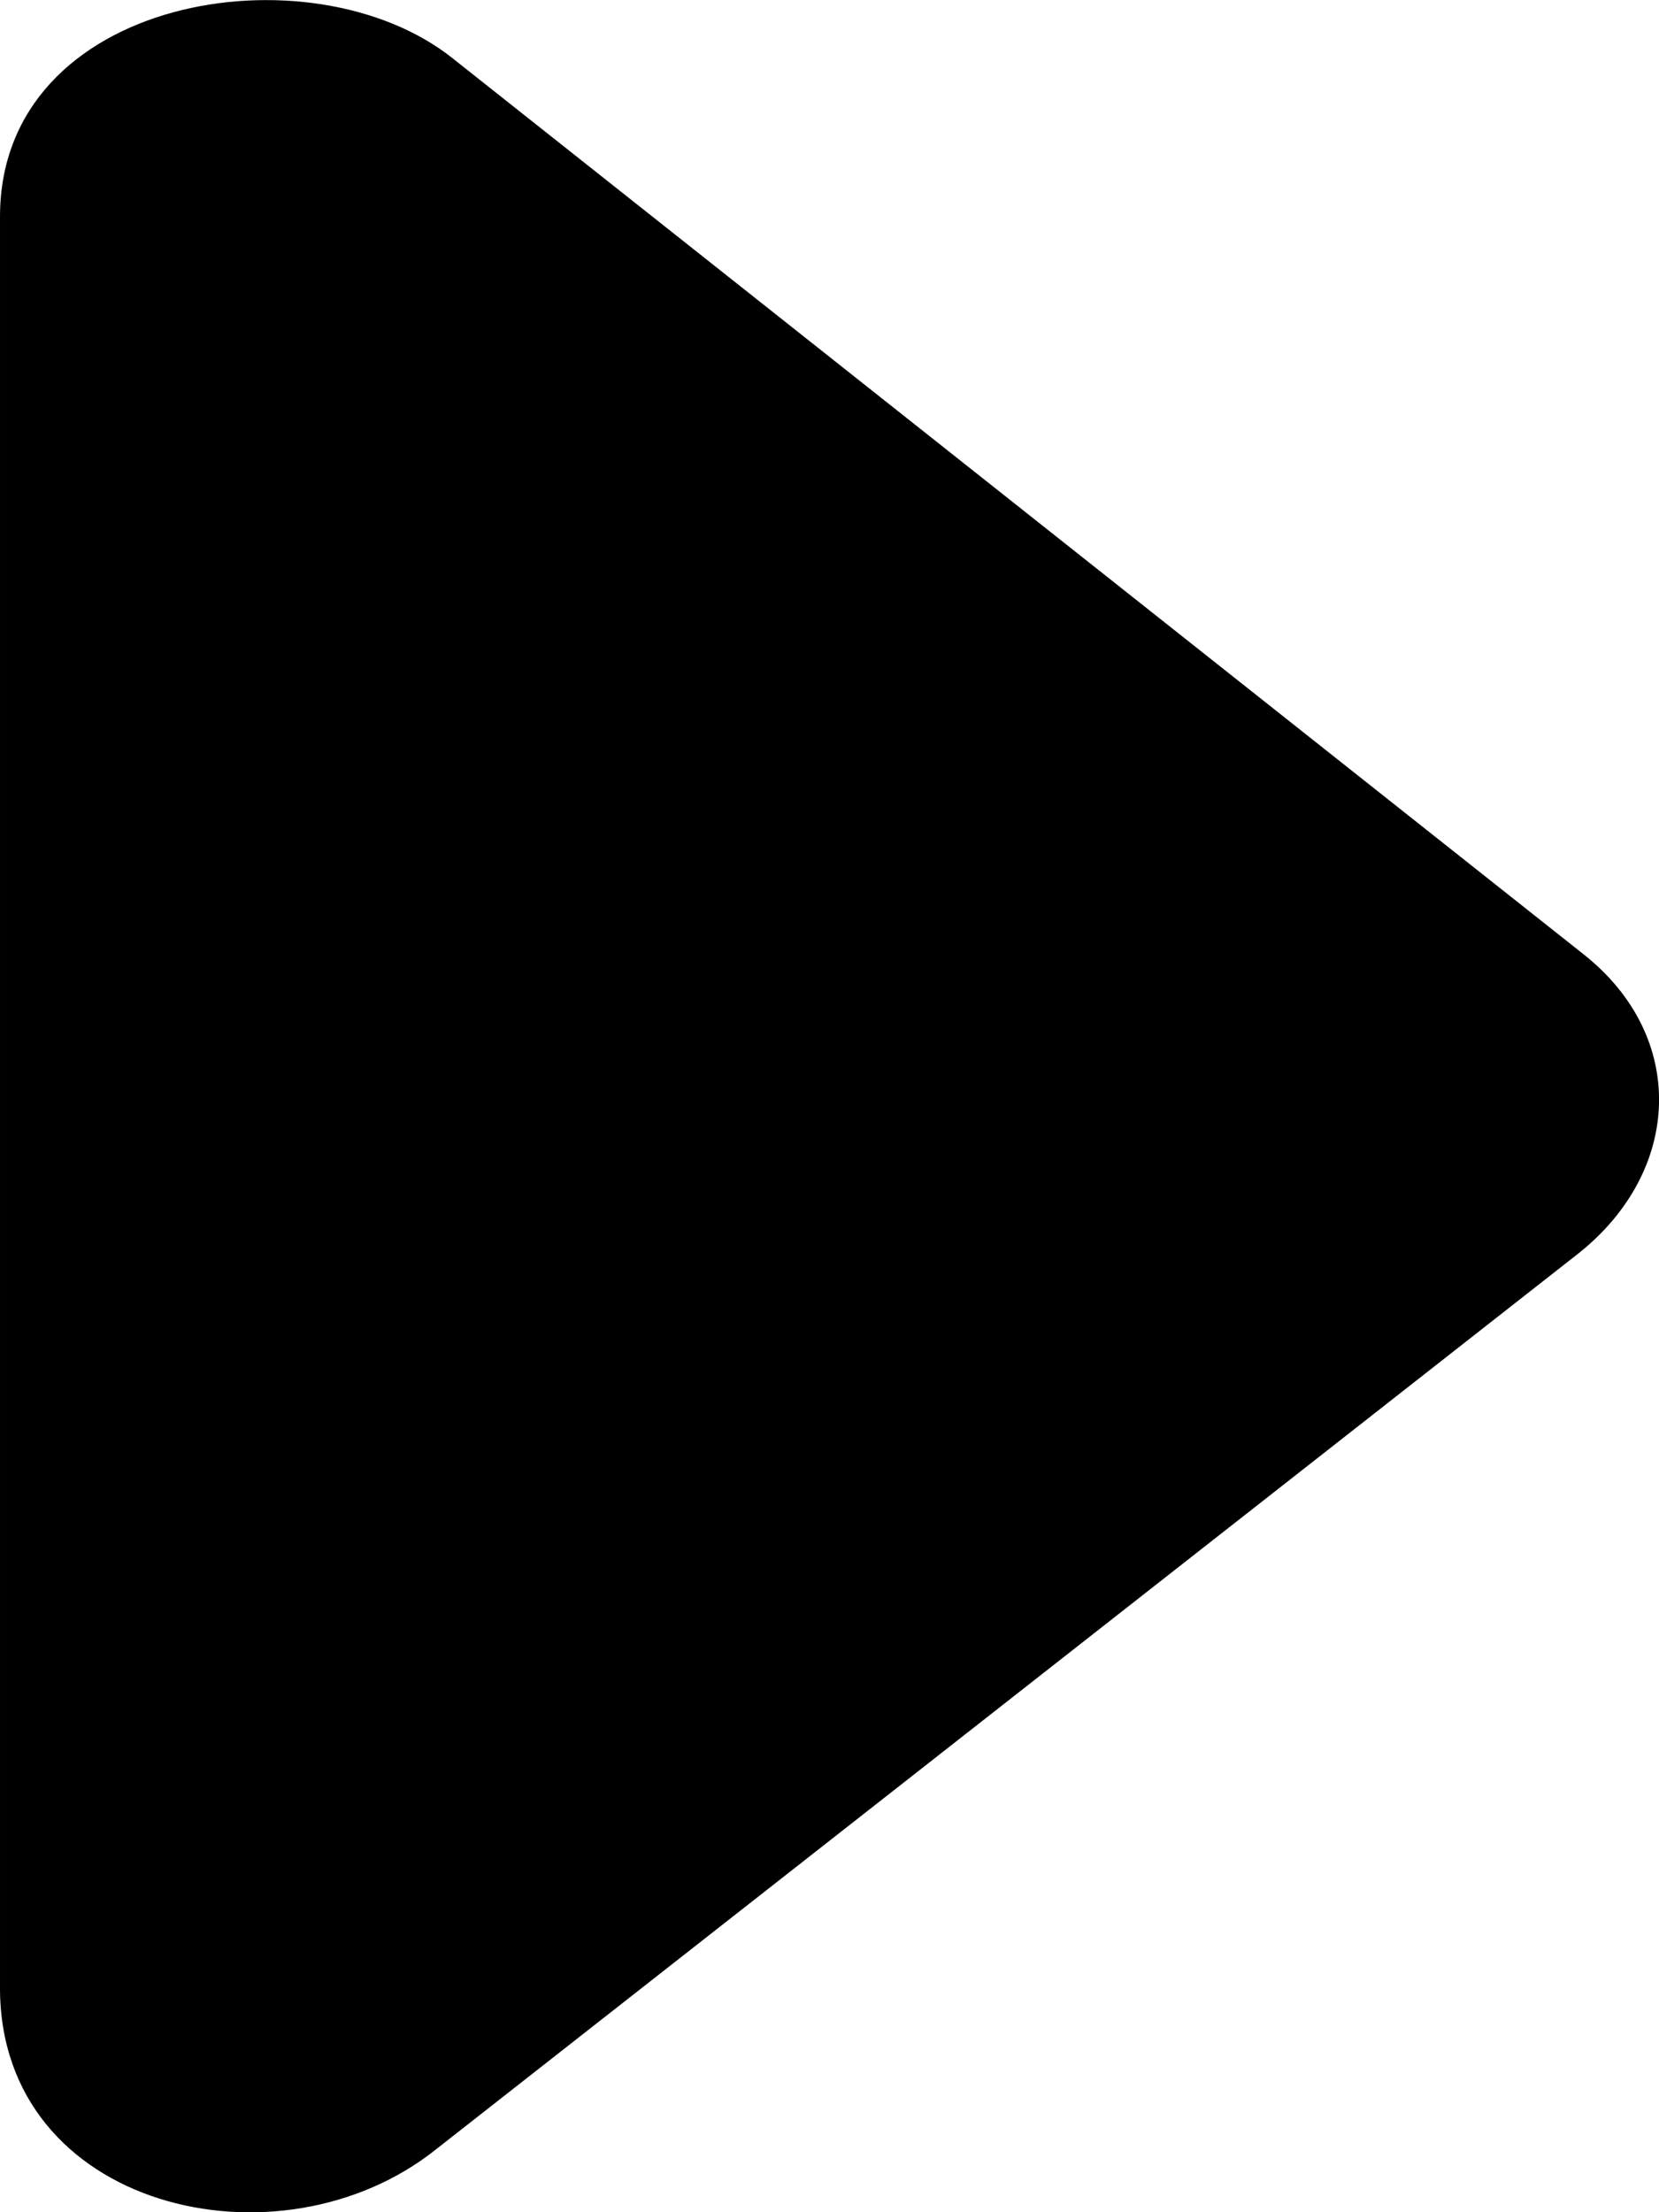 <svg id="Layer_1" xmlns:rdf="http://www.w3.org/1999/02/22-rdf-syntax-ns#" xmlns="http://www.w3.org/2000/svg" version="1.0" xml:space="preserve" height="20" viewBox="0 0 15 20" width="15" enable-background="new 0 0 32 32" y="0px" x="0px" xmlns:cc="http://creativecommons.org/ns#" xmlns:dc="http://purl.org/dc/elements/1.1/">
<path id="path3" d="m-0,17.973c0,2.001,2.526,2.59,3.943,1.458l10.331-8.101c0.936-0.746,0.985-1.957,0.046-2.701l-10.229-8.103c-1.277-1.016-4.091-0.568-4.091,1.433v16.013z"/>
</svg>
